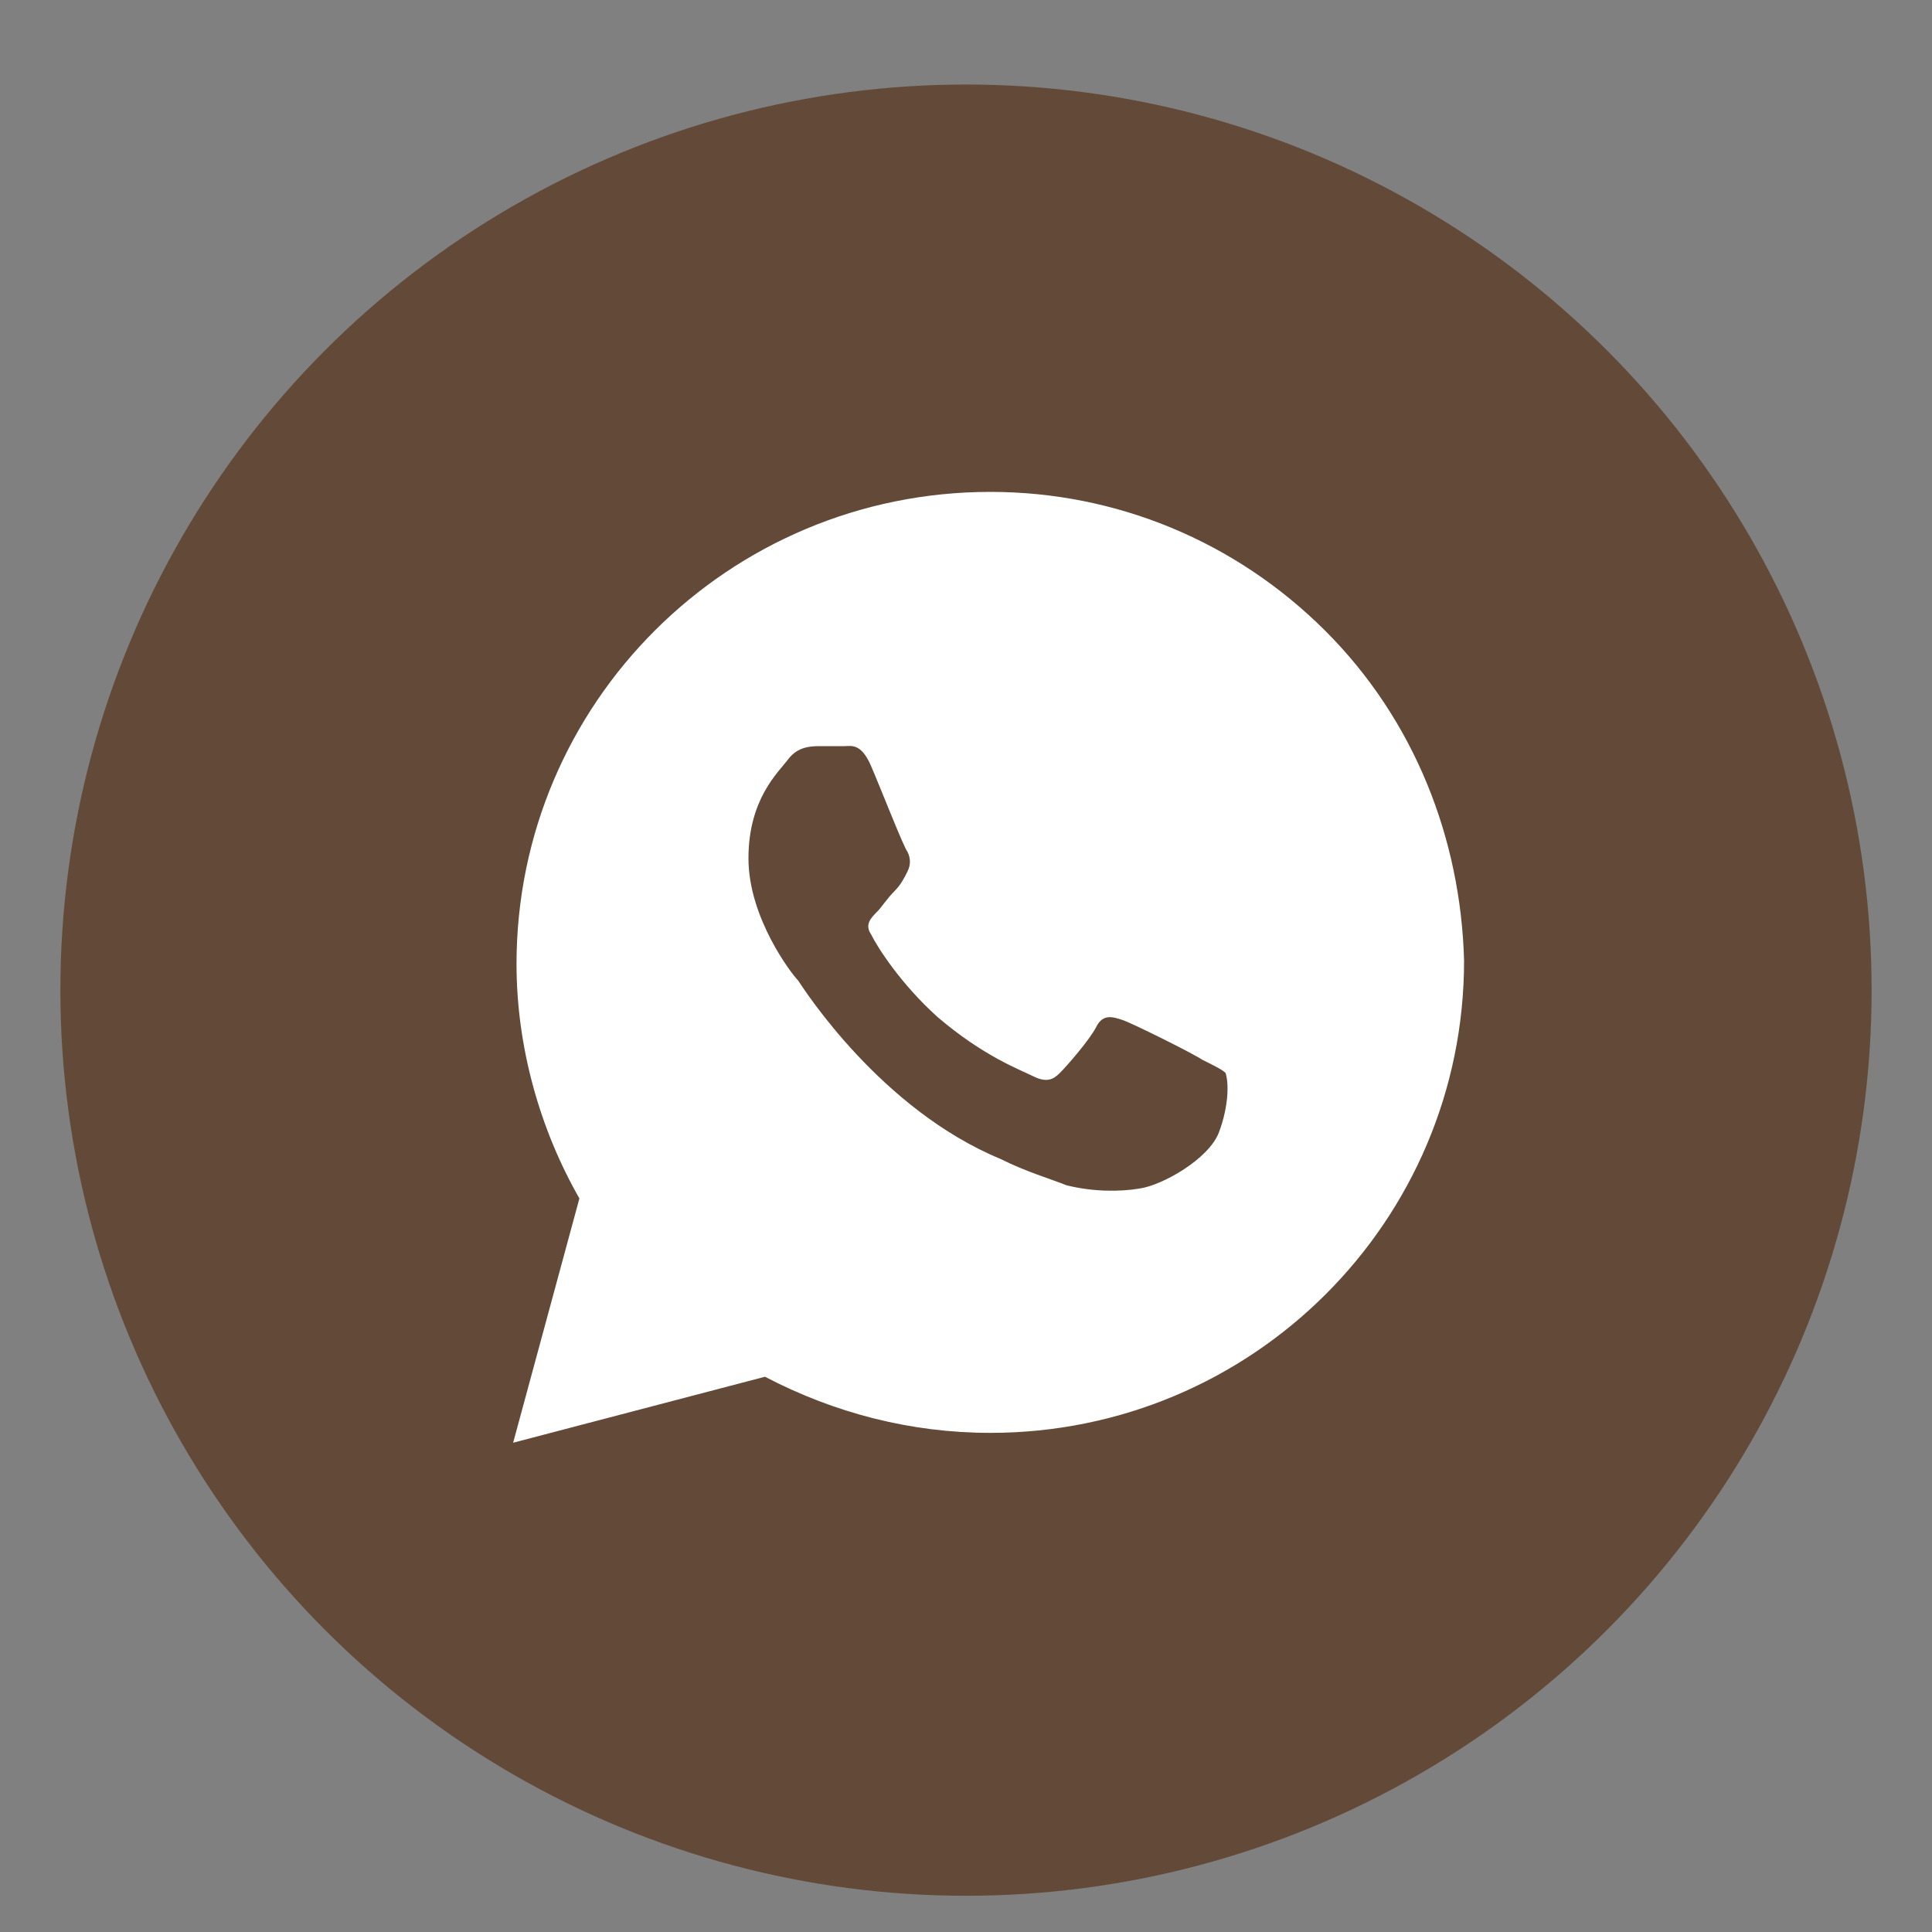 <?xml version="1.0" encoding="UTF-8"?> <svg xmlns="http://www.w3.org/2000/svg" width="20" height="20" viewBox="0 0 20 20" fill="none"><rect x="0" y="0" width="20" height="20" fill="#808080" stroke="none"/> <circle cx="10" cy="10.25" r="9.375" fill="#634A38"></circle> <path d="M13.716 6.527C12.79 5.604 11.555 5.092 10.252 5.092C7.542 5.092 5.347 7.279 5.347 9.979C5.347 10.834 5.587 11.688 5.998 12.406L5.312 14.935L7.919 14.252C8.639 14.628 9.428 14.833 10.252 14.833C12.961 14.833 15.156 12.646 15.156 9.945C15.122 8.681 14.642 7.45 13.716 6.527ZM12.618 11.723C12.515 11.996 12.035 12.27 11.795 12.304C11.589 12.338 11.315 12.338 11.04 12.27C10.869 12.201 10.629 12.133 10.354 11.996C9.12 11.483 8.331 10.253 8.262 10.15C8.194 10.082 7.748 9.501 7.748 8.886C7.748 8.271 8.056 7.997 8.159 7.86C8.262 7.724 8.399 7.724 8.502 7.724C8.571 7.724 8.674 7.724 8.742 7.724C8.811 7.724 8.914 7.689 9.017 7.929C9.12 8.168 9.36 8.783 9.394 8.817C9.428 8.886 9.428 8.954 9.394 9.022C9.36 9.091 9.325 9.159 9.257 9.228C9.188 9.296 9.12 9.398 9.085 9.433C9.017 9.501 8.948 9.569 9.017 9.672C9.085 9.809 9.325 10.185 9.703 10.526C10.183 10.937 10.56 11.073 10.697 11.142C10.835 11.21 10.903 11.176 10.972 11.107C11.04 11.039 11.28 10.766 11.349 10.629C11.418 10.492 11.521 10.526 11.623 10.56C11.726 10.595 12.344 10.902 12.447 10.971C12.584 11.039 12.652 11.073 12.687 11.107C12.721 11.21 12.721 11.449 12.618 11.723Z" fill="white"></path> </svg> 